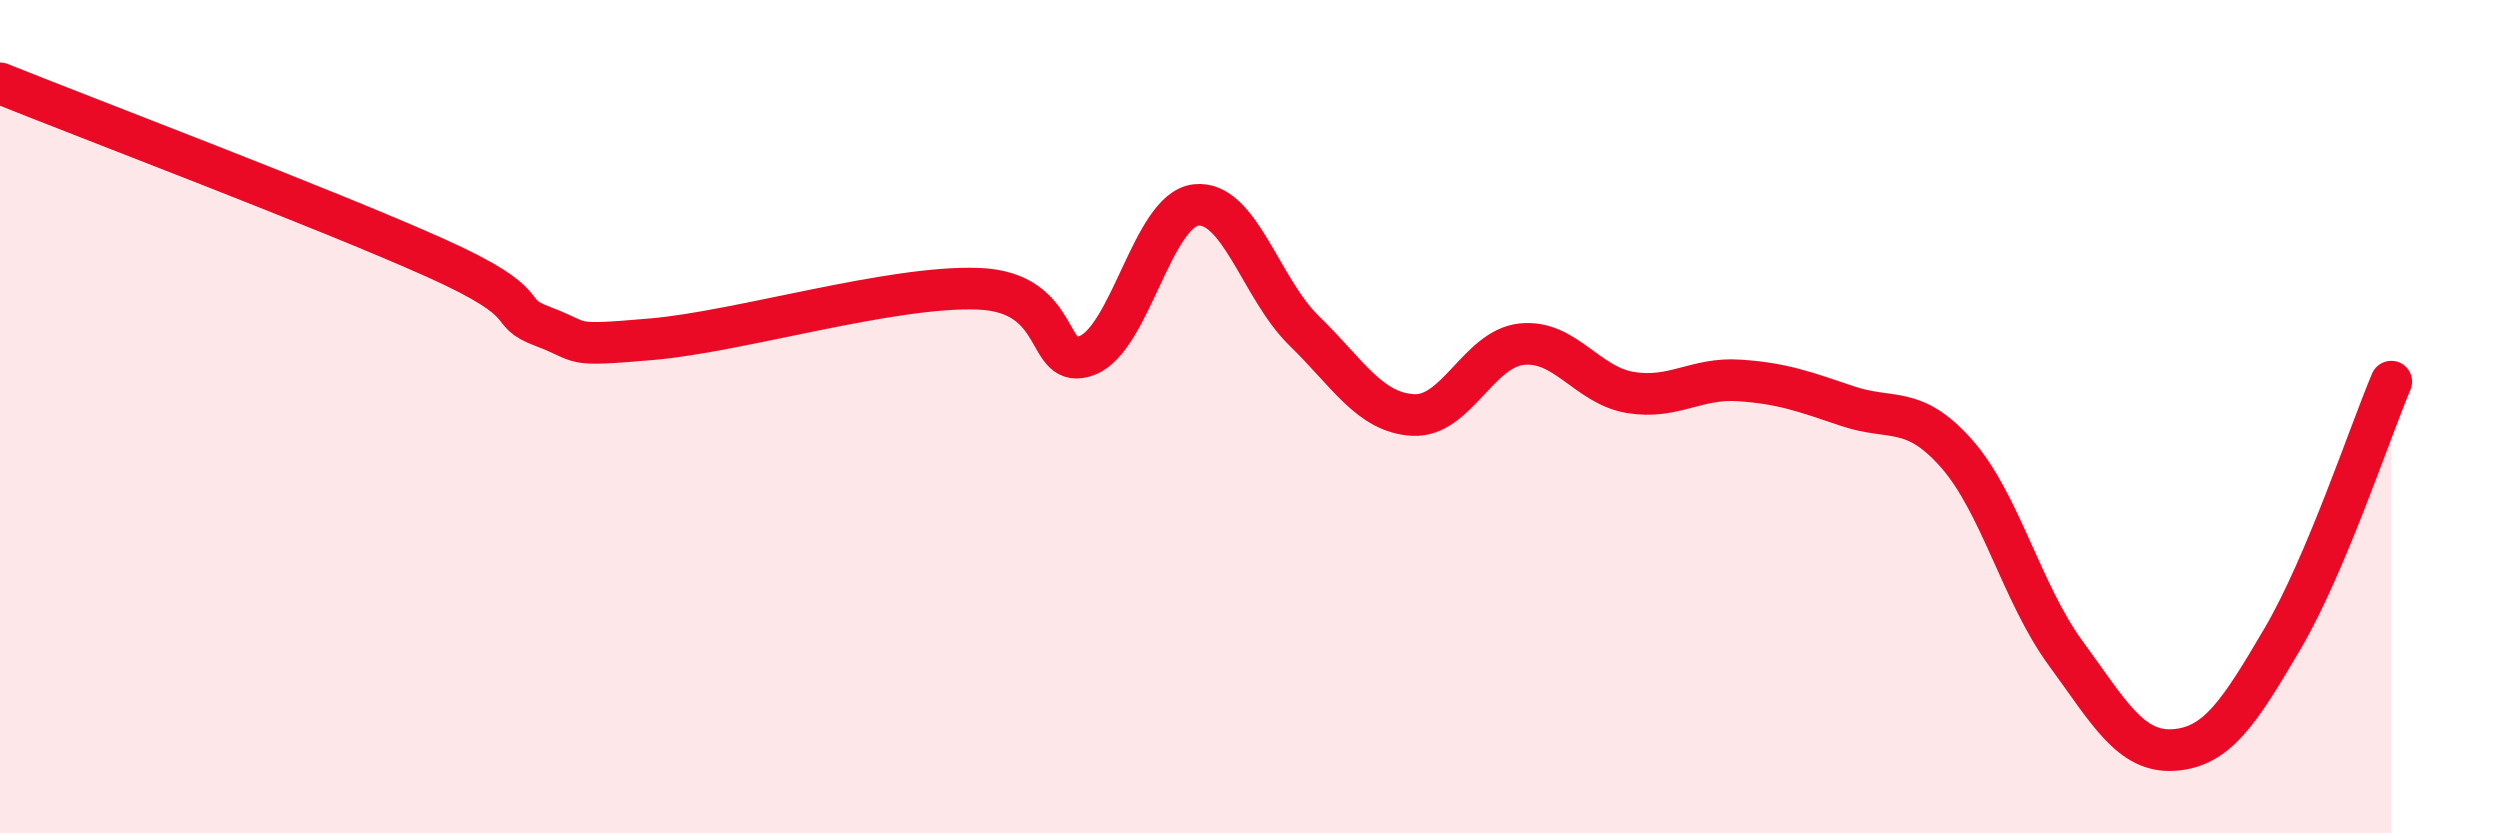 
    <svg width="60" height="20" viewBox="0 0 60 20" xmlns="http://www.w3.org/2000/svg">
      <path
        d="M 0,2 C 2.09,2.84 7.82,5.01 10.43,6.18 C 13.04,7.35 12,7.45 13.04,7.84 C 14.08,8.23 13.56,8.32 15.65,8.14 C 17.74,7.96 21.39,6.85 23.48,6.93 C 25.57,7.01 25.05,8.93 26.09,8.53 C 27.13,8.13 27.66,5.04 28.7,4.92 C 29.74,4.8 30.26,6.93 31.3,7.94 C 32.34,8.95 32.87,9.9 33.91,9.96 C 34.95,10.02 35.48,8.37 36.52,8.26 C 37.56,8.15 38.09,9.25 39.13,9.42 C 40.17,9.59 40.7,9.06 41.74,9.13 C 42.78,9.2 43.31,9.4 44.35,9.75 C 45.39,10.1 45.92,9.71 46.96,10.89 C 48,12.07 48.53,14.25 49.57,15.67 C 50.61,17.09 51.13,18.07 52.17,18 C 53.21,17.93 53.74,17.1 54.78,15.33 C 55.82,13.56 56.87,10.39 57.39,9.16L57.39 20L0 20Z"
        fill="#EB0A25"
        opacity="0.1"
        stroke-linecap="round"
        stroke-linejoin="round"
      />
      <path
        d="M 0,2 C 2.09,2.84 7.82,5.01 10.43,6.18 C 13.04,7.35 12,7.45 13.04,7.84 C 14.08,8.23 13.56,8.32 15.65,8.14 C 17.74,7.96 21.39,6.85 23.48,6.93 C 25.57,7.01 25.05,8.93 26.09,8.53 C 27.13,8.13 27.66,5.04 28.7,4.92 C 29.74,4.8 30.26,6.93 31.3,7.94 C 32.34,8.95 32.87,9.9 33.91,9.96 C 34.95,10.02 35.48,8.37 36.52,8.26 C 37.56,8.15 38.09,9.25 39.13,9.42 C 40.17,9.59 40.7,9.06 41.74,9.13 C 42.78,9.2 43.31,9.4 44.35,9.75 C 45.39,10.1 45.92,9.71 46.96,10.89 C 48,12.07 48.53,14.25 49.57,15.67 C 50.61,17.09 51.13,18.07 52.17,18 C 53.21,17.93 53.74,17.1 54.78,15.33 C 55.82,13.56 56.87,10.39 57.39,9.16"
        stroke="#EB0A25"
        stroke-width="1"
        fill="none"
        stroke-linecap="round"
        stroke-linejoin="round"
      />
    </svg>
  